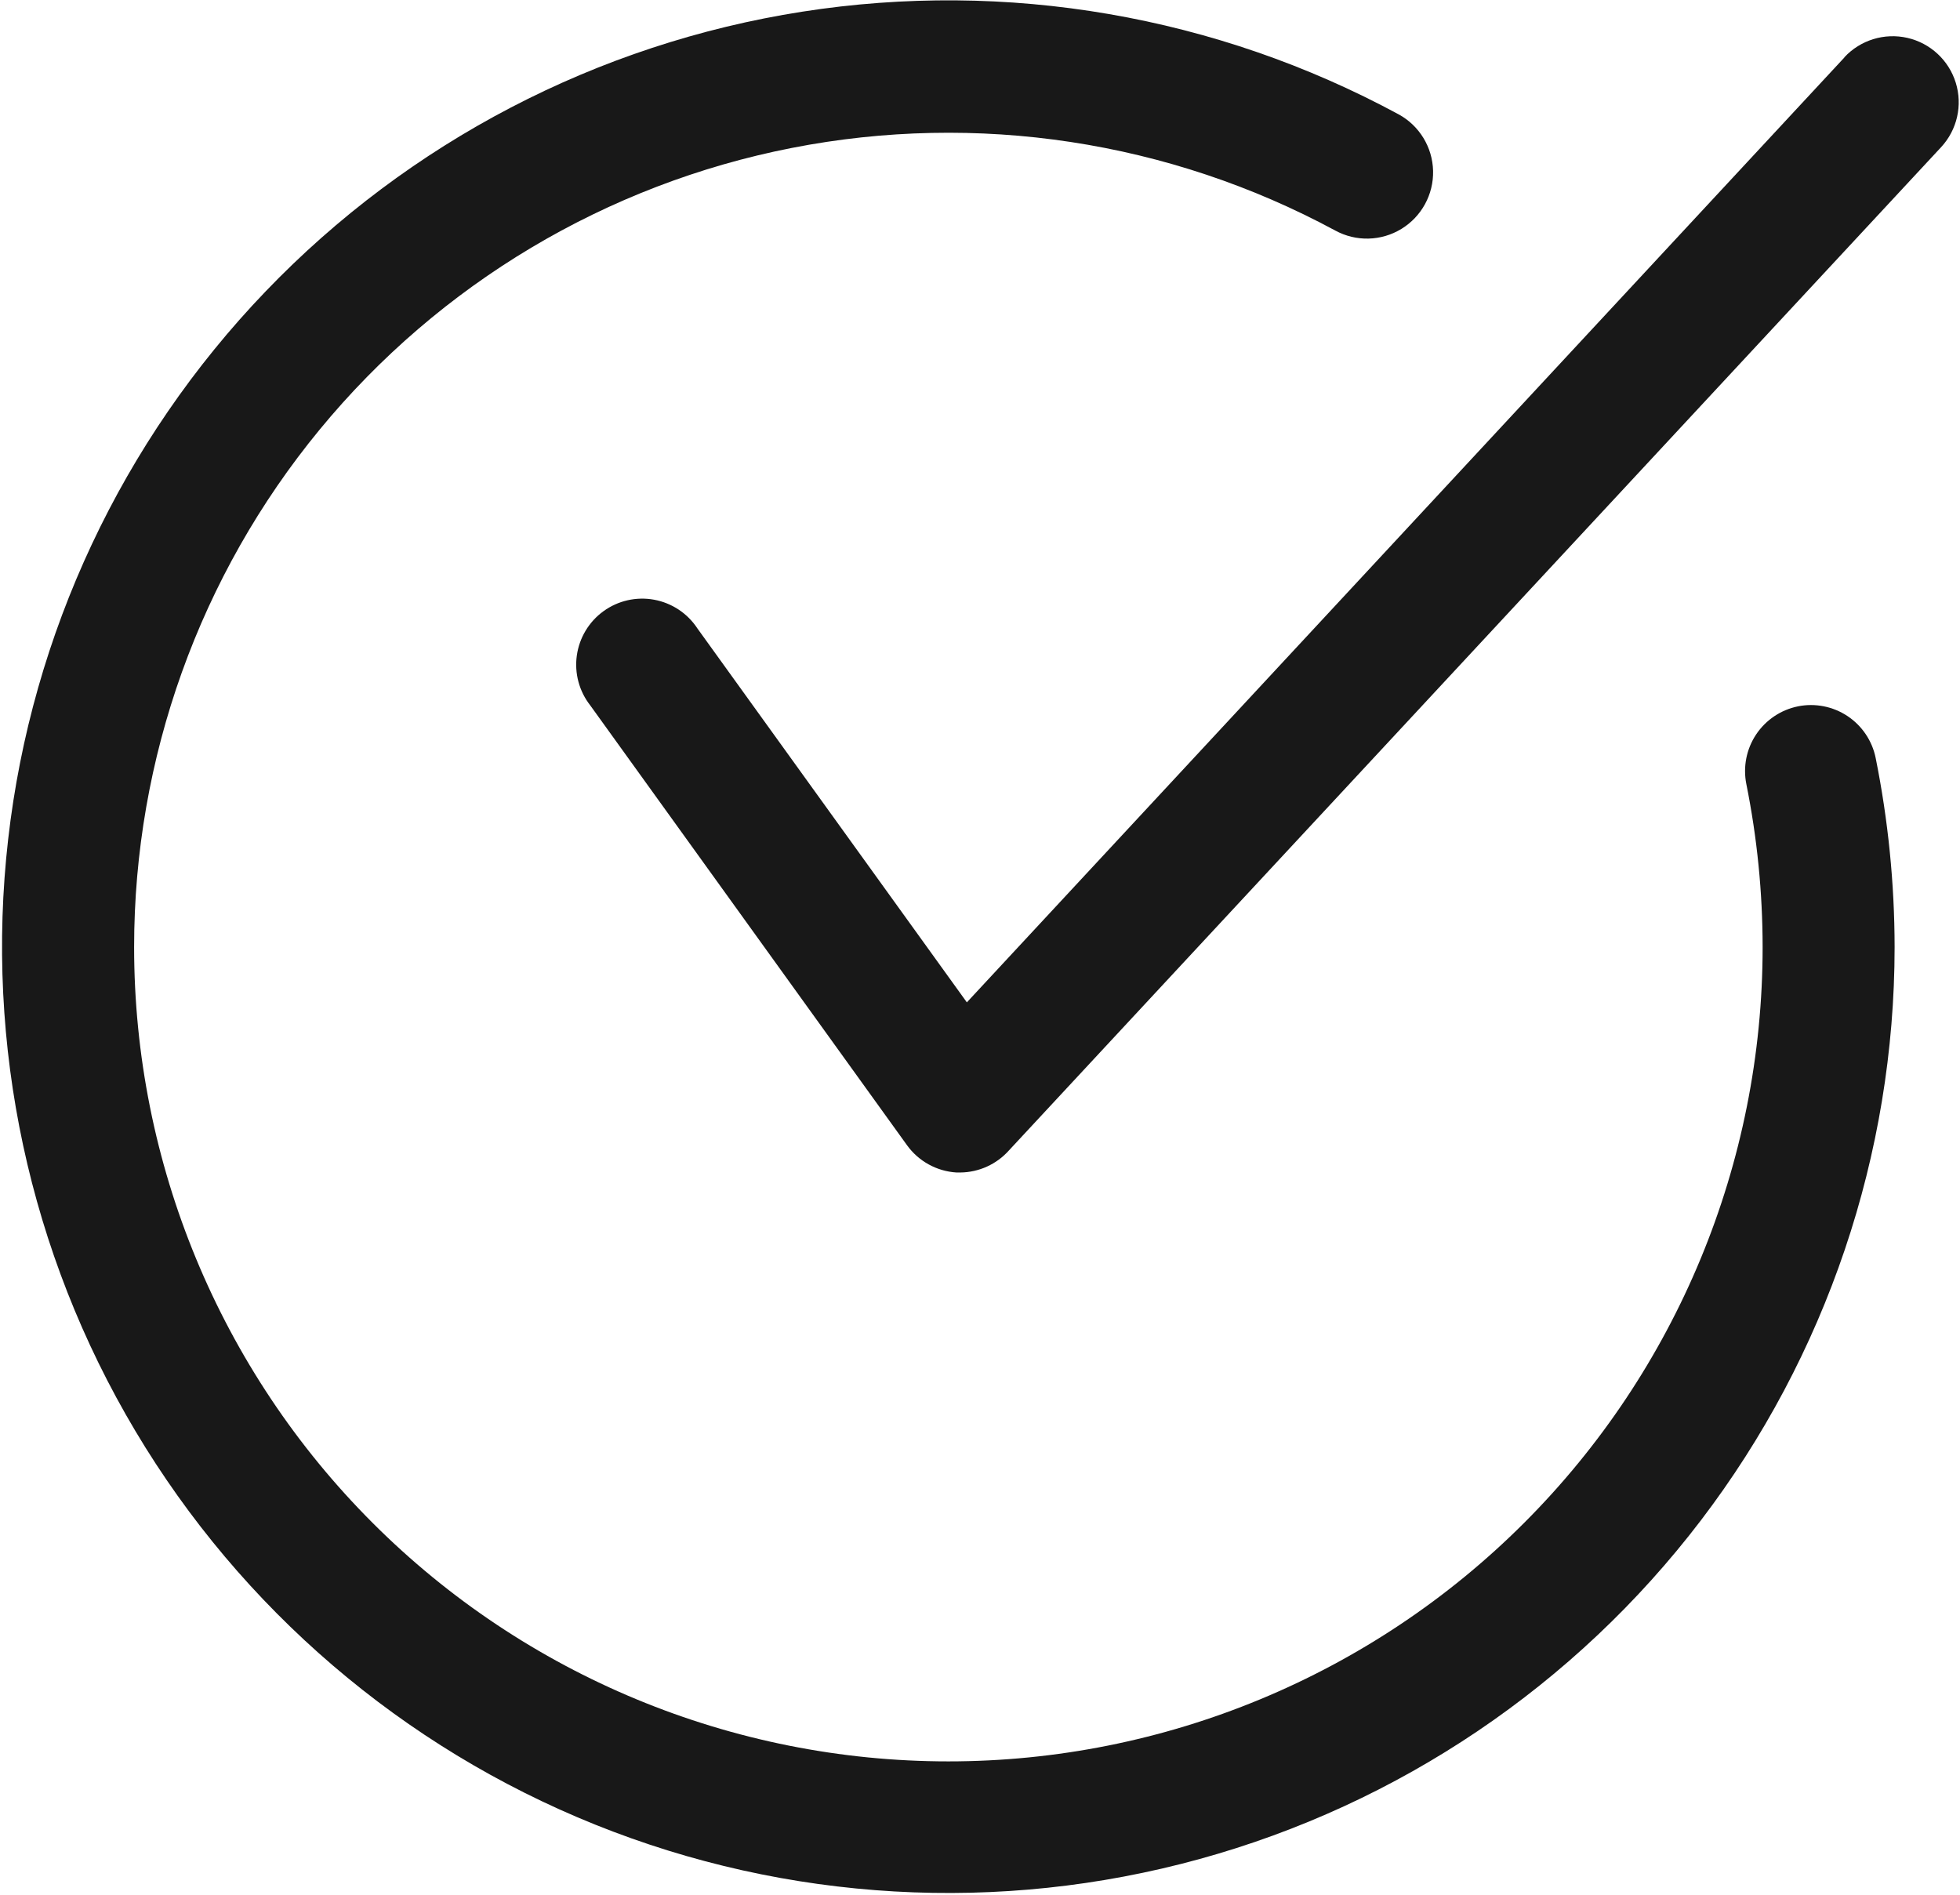 <?xml version="1.0" encoding="UTF-8"?> <svg xmlns="http://www.w3.org/2000/svg" width="665" height="643" viewBox="0 0 665 643" fill="none"> <g clip-path="url(#clip0_130_391)"> <path d="M625.814 19.459L328.04 340.072L236.571 213.14H236.576C233.207 208.052 227.915 204.562 221.91 203.463C215.91 202.369 209.722 203.77 204.779 207.343C199.831 210.916 196.56 216.349 195.711 222.39C194.862 228.426 196.513 234.552 200.284 239.349L307.732 388.535C311.659 393.988 317.826 397.384 324.53 397.796H325.873C332.154 397.718 338.118 395.009 342.3 390.327L658.593 49.927C664.031 44.057 665.932 35.73 663.567 28.083C661.208 20.437 654.948 14.63 647.141 12.848C639.338 11.072 631.182 13.593 625.739 19.463L625.814 19.459Z" fill="#181818"></path> <path d="M610.053 239.64C604.236 240.812 599.116 244.249 595.824 249.187C592.538 254.13 591.345 260.177 592.506 265.999C596.168 284.212 598.022 302.748 598.032 321.327C598.032 394.598 568.928 464.874 517.115 516.674C465.308 568.486 395.036 597.591 321.768 597.591C248.5 597.591 178.222 568.487 126.422 516.674C74.61 464.867 45.504 394.595 45.504 321.327C45.499 257.275 67.75 195.212 108.452 145.754C149.15 96.295 205.775 62.514 268.626 50.196C331.486 37.873 396.667 47.78 453.026 78.212C460.067 82.056 468.624 81.848 475.468 77.665C482.317 73.489 486.416 65.973 486.224 57.958C486.031 49.937 481.573 42.63 474.526 38.791C412.703 5.343 341.614 -6.892 272.166 3.968C202.718 14.828 138.752 48.176 90.086 98.895C41.419 149.614 10.742 214.9 2.768 284.735C-5.211 354.574 9.945 425.095 45.919 485.482C81.892 545.872 136.684 592.788 201.892 619.028C267.1 645.268 339.119 649.388 406.892 630.747C474.663 612.107 534.45 571.742 577.066 515.846C619.682 459.95 642.784 391.611 642.815 321.326C642.789 299.79 640.638 278.304 636.393 257.186C635.221 251.368 631.789 246.248 626.846 242.956C621.904 239.67 615.857 238.477 610.034 239.639L610.053 239.64Z" fill="#181818"></path> </g> <defs> <clipPath id="clip0_130_391"> <rect width="665" height="643" fill="white"></rect> </clipPath> </defs> </svg> 